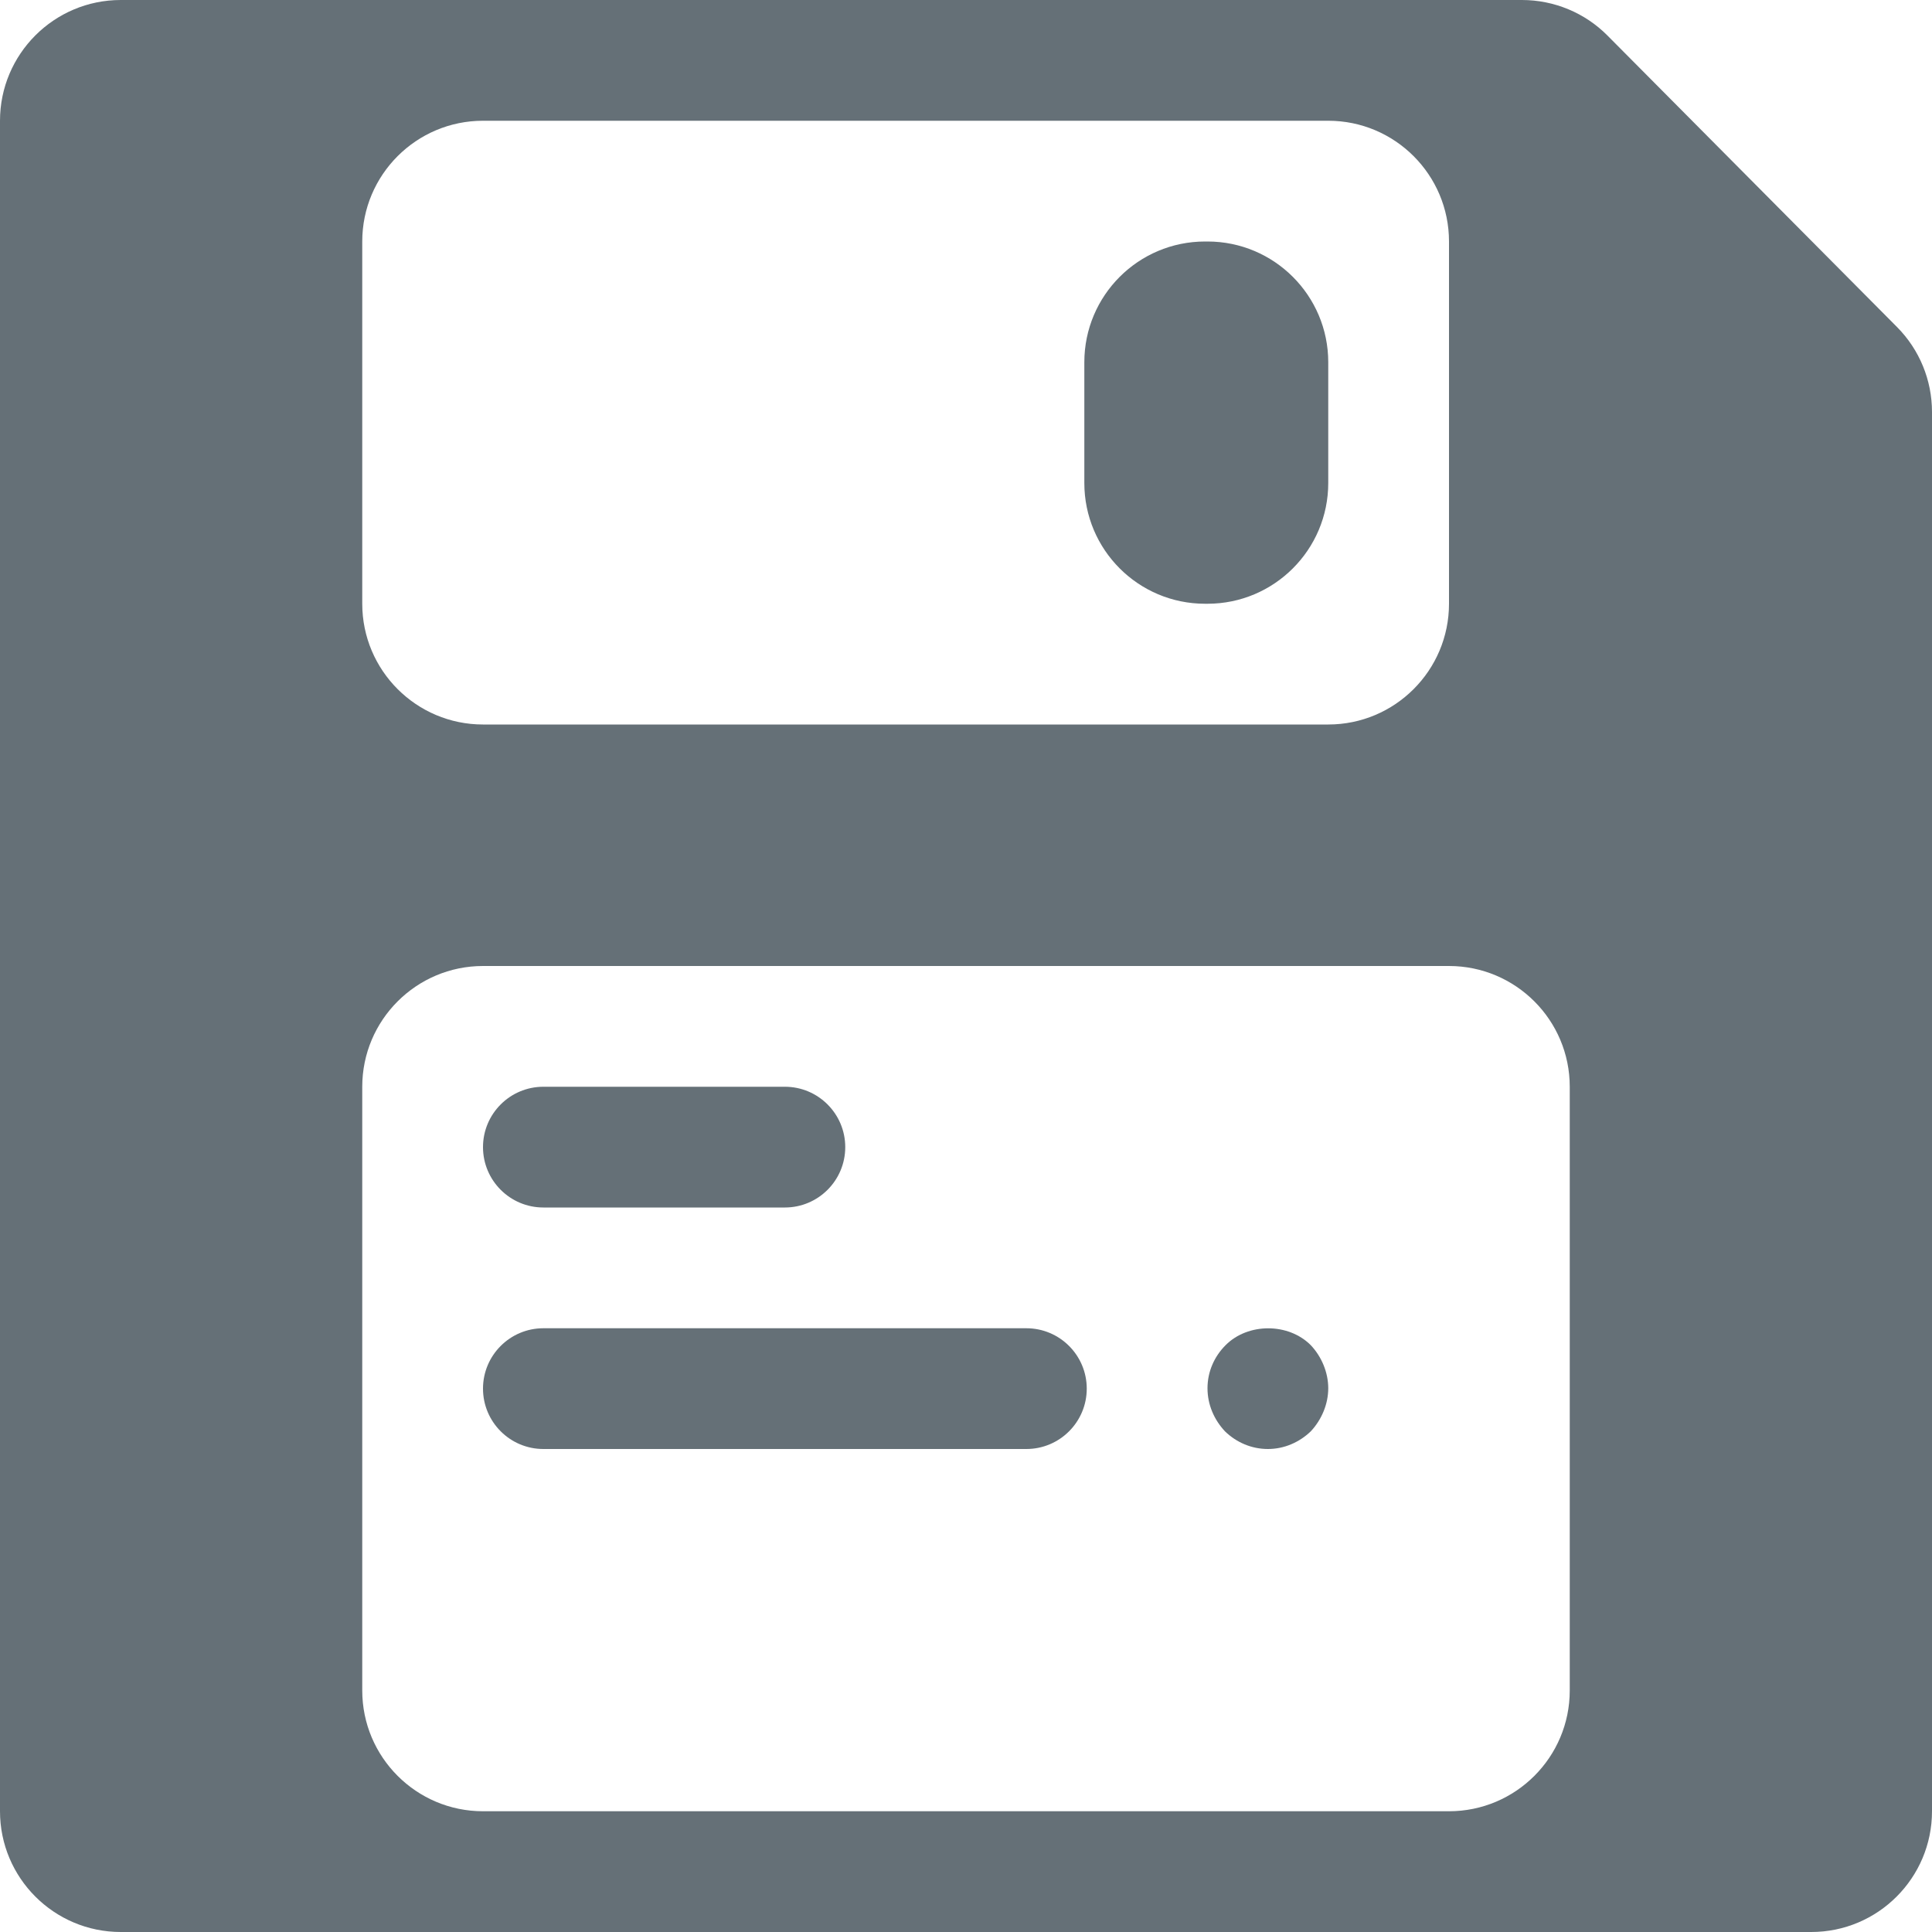 <svg width="16" height="16" viewBox="0 0 16 16" fill="none" xmlns="http://www.w3.org/2000/svg">
<path d="M11 3C11 2.448 10.552 2 10 2H9.98C9.427 2 8.98 2.448 8.98 3V4C8.98 4.552 9.427 5 9.98 5H10C10.552 5 11 4.552 11 4V3Z" fill="#657077"/>
<path d="M13.313 0.295C13.126 0.106 12.87 0 12.604 0H1C0.448 0 0 0.448 0 1V15C0 15.552 0.448 16 1 16H15C15.552 16 16 15.552 16 15V3.412C16 3.148 15.896 2.895 15.71 2.708L13.313 0.295ZM3 2C3 1.448 3.448 1 4 1H11C11.552 1 12 1.448 12 2V5C12 5.552 11.552 6 11 6H4C3.448 6 3 5.552 3 5V2ZM13 14C13 14.552 12.552 15 12 15H4C3.448 15 3 14.552 3 14V9C3 8.448 3.448 8 4 8H12C12.552 8 13 8.448 13 9V14Z" fill="#657077"/>
<path d="M4 11.5C4 11.776 4.224 12 4.5 12H8.5C8.776 12 9 11.776 9 11.5C9 11.224 8.776 11 8.5 11H4.5C4.224 11 4 11.224 4 11.5Z" fill="#657077"/>
<path d="M4 9.5C4 9.776 4.224 10 4.5 10H6.5C6.776 10 7 9.776 7 9.5C7 9.224 6.776 9 6.5 9H4.5C4.224 9 4 9.224 4 9.5Z" fill="#657077"/>
<path d="M10.5 12C10.635 12 10.76 11.945 10.855 11.854C10.945 11.758 11 11.628 11 11.497C11 11.366 10.945 11.235 10.855 11.14C10.67 10.954 10.335 10.954 10.15 11.14C10.055 11.235 10 11.361 10 11.497C10 11.633 10.055 11.758 10.145 11.854C10.239 11.945 10.364 12 10.5 12Z" fill="#657077"/>
</svg>
